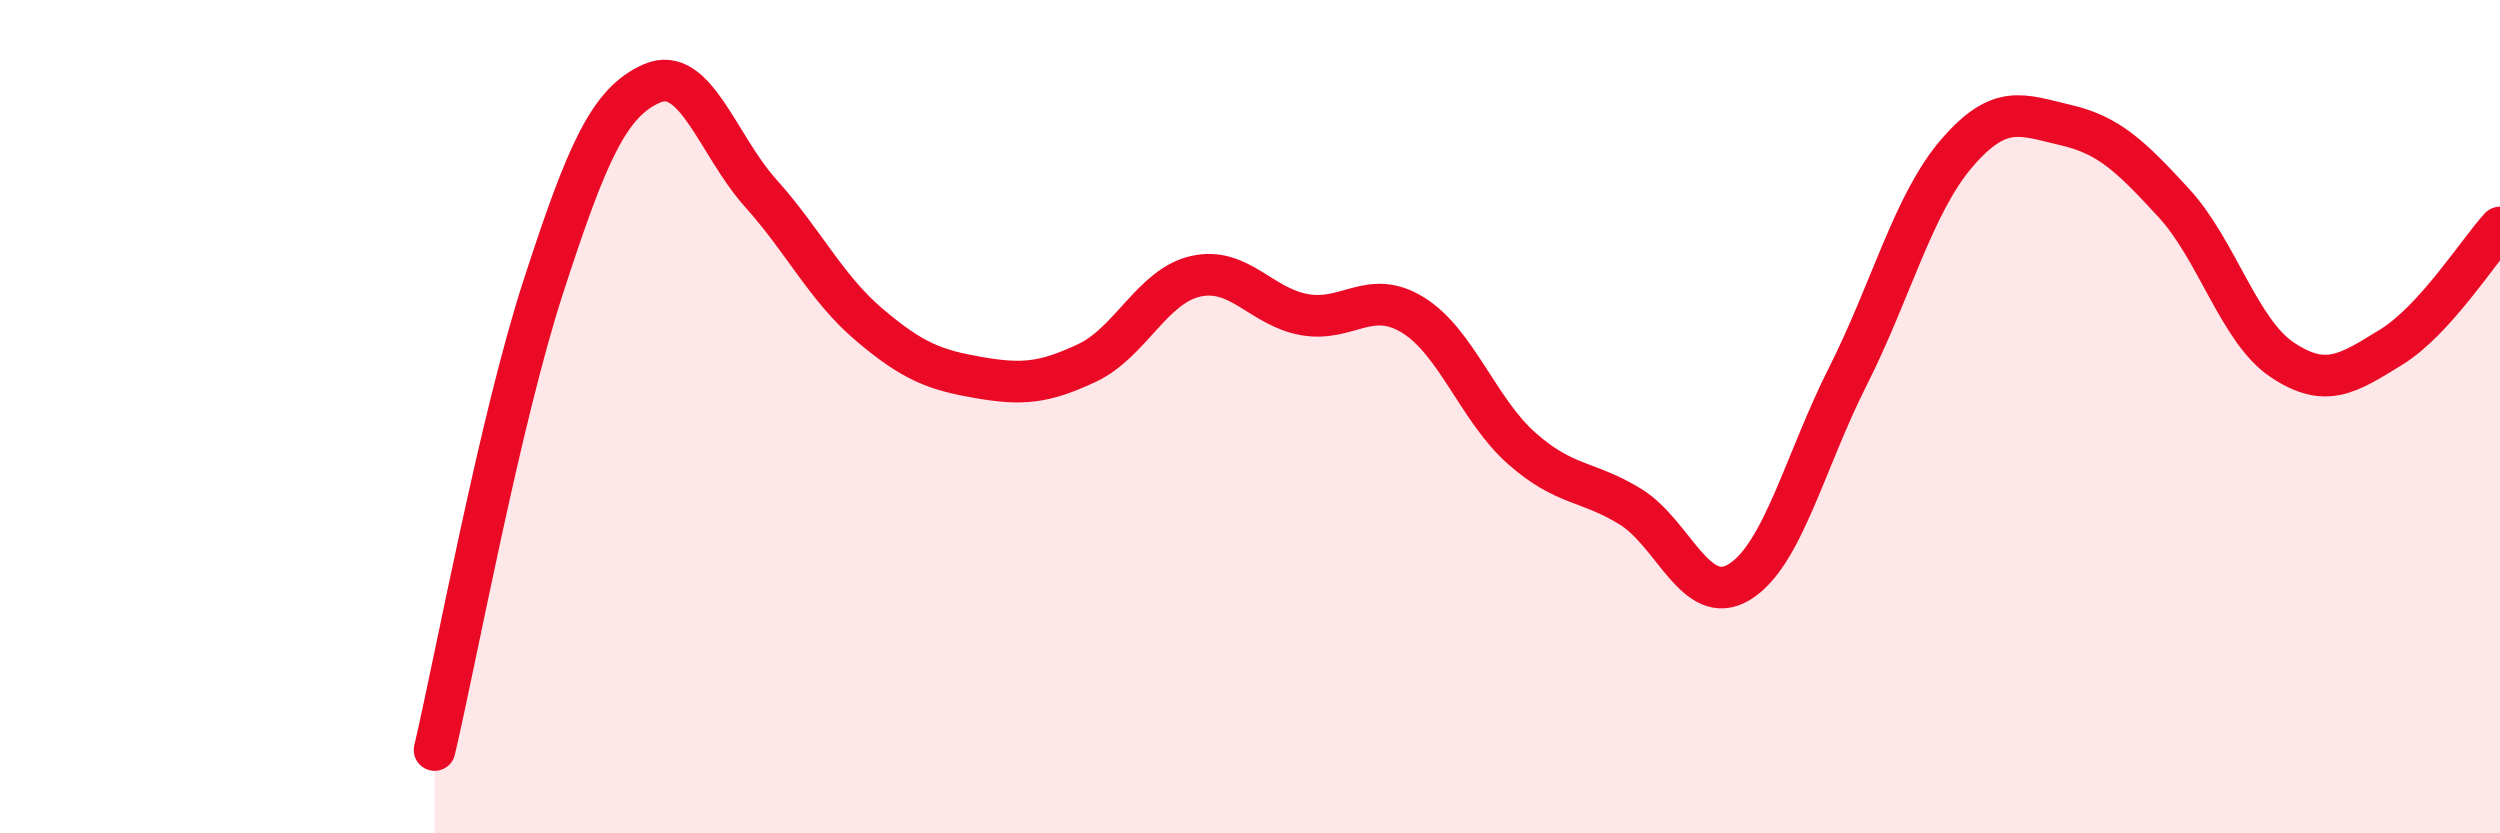 
    <svg width="60" height="20" viewBox="0 0 60 20" xmlns="http://www.w3.org/2000/svg">
      <path
        d="M 10.43,18 C 10.95,15.78 12,10.08 13.04,6.88 C 14.08,3.68 14.61,2.45 15.65,2 C 16.69,1.55 17.22,3.48 18.26,4.64 C 19.3,5.8 19.83,6.92 20.87,7.8 C 21.91,8.68 22.44,8.88 23.48,9.06 C 24.52,9.24 25.05,9.2 26.09,8.71 C 27.13,8.22 27.66,6.86 28.7,6.63 C 29.74,6.4 30.26,7.36 31.3,7.55 C 32.34,7.74 32.87,6.92 33.91,7.56 C 34.95,8.2 35.48,9.84 36.52,10.76 C 37.56,11.68 38.09,11.52 39.13,12.16 C 40.17,12.8 40.7,14.6 41.74,13.97 C 42.78,13.34 43.31,11.09 44.35,9.03 C 45.39,6.97 45.92,4.89 46.96,3.68 C 48,2.47 48.53,2.76 49.57,3 C 50.61,3.24 51.13,3.74 52.17,4.87 C 53.21,6 53.74,7.95 54.78,8.64 C 55.82,9.33 56.35,8.97 57.39,8.33 C 58.43,7.69 59.48,6.03 60,5.46L60 20L10.43 20Z"
        fill="#EB0A25"
        opacity="0.1"
        stroke-linecap="round"
        stroke-linejoin="round"
      />
      <path
        d="M 10.43,18 C 10.95,15.78 12,10.08 13.04,6.88 C 14.08,3.68 14.61,2.45 15.65,2 C 16.69,1.55 17.22,3.48 18.26,4.64 C 19.3,5.8 19.83,6.92 20.87,7.8 C 21.91,8.68 22.44,8.88 23.48,9.06 C 24.52,9.24 25.05,9.2 26.09,8.71 C 27.13,8.22 27.66,6.86 28.7,6.63 C 29.74,6.4 30.26,7.36 31.3,7.55 C 32.34,7.74 32.87,6.92 33.91,7.56 C 34.95,8.2 35.48,9.84 36.52,10.76 C 37.56,11.68 38.09,11.52 39.13,12.16 C 40.17,12.8 40.7,14.6 41.74,13.97 C 42.78,13.34 43.31,11.09 44.35,9.03 C 45.39,6.97 45.92,4.89 46.96,3.68 C 48,2.47 48.53,2.76 49.57,3 C 50.61,3.24 51.13,3.74 52.17,4.87 C 53.21,6 53.74,7.95 54.78,8.64 C 55.82,9.33 56.35,8.97 57.39,8.33 C 58.43,7.69 59.48,6.03 60,5.46"
        stroke="#EB0A25"
        stroke-width="1"
        fill="none"
        stroke-linecap="round"
        stroke-linejoin="round"
      />
    </svg>
  